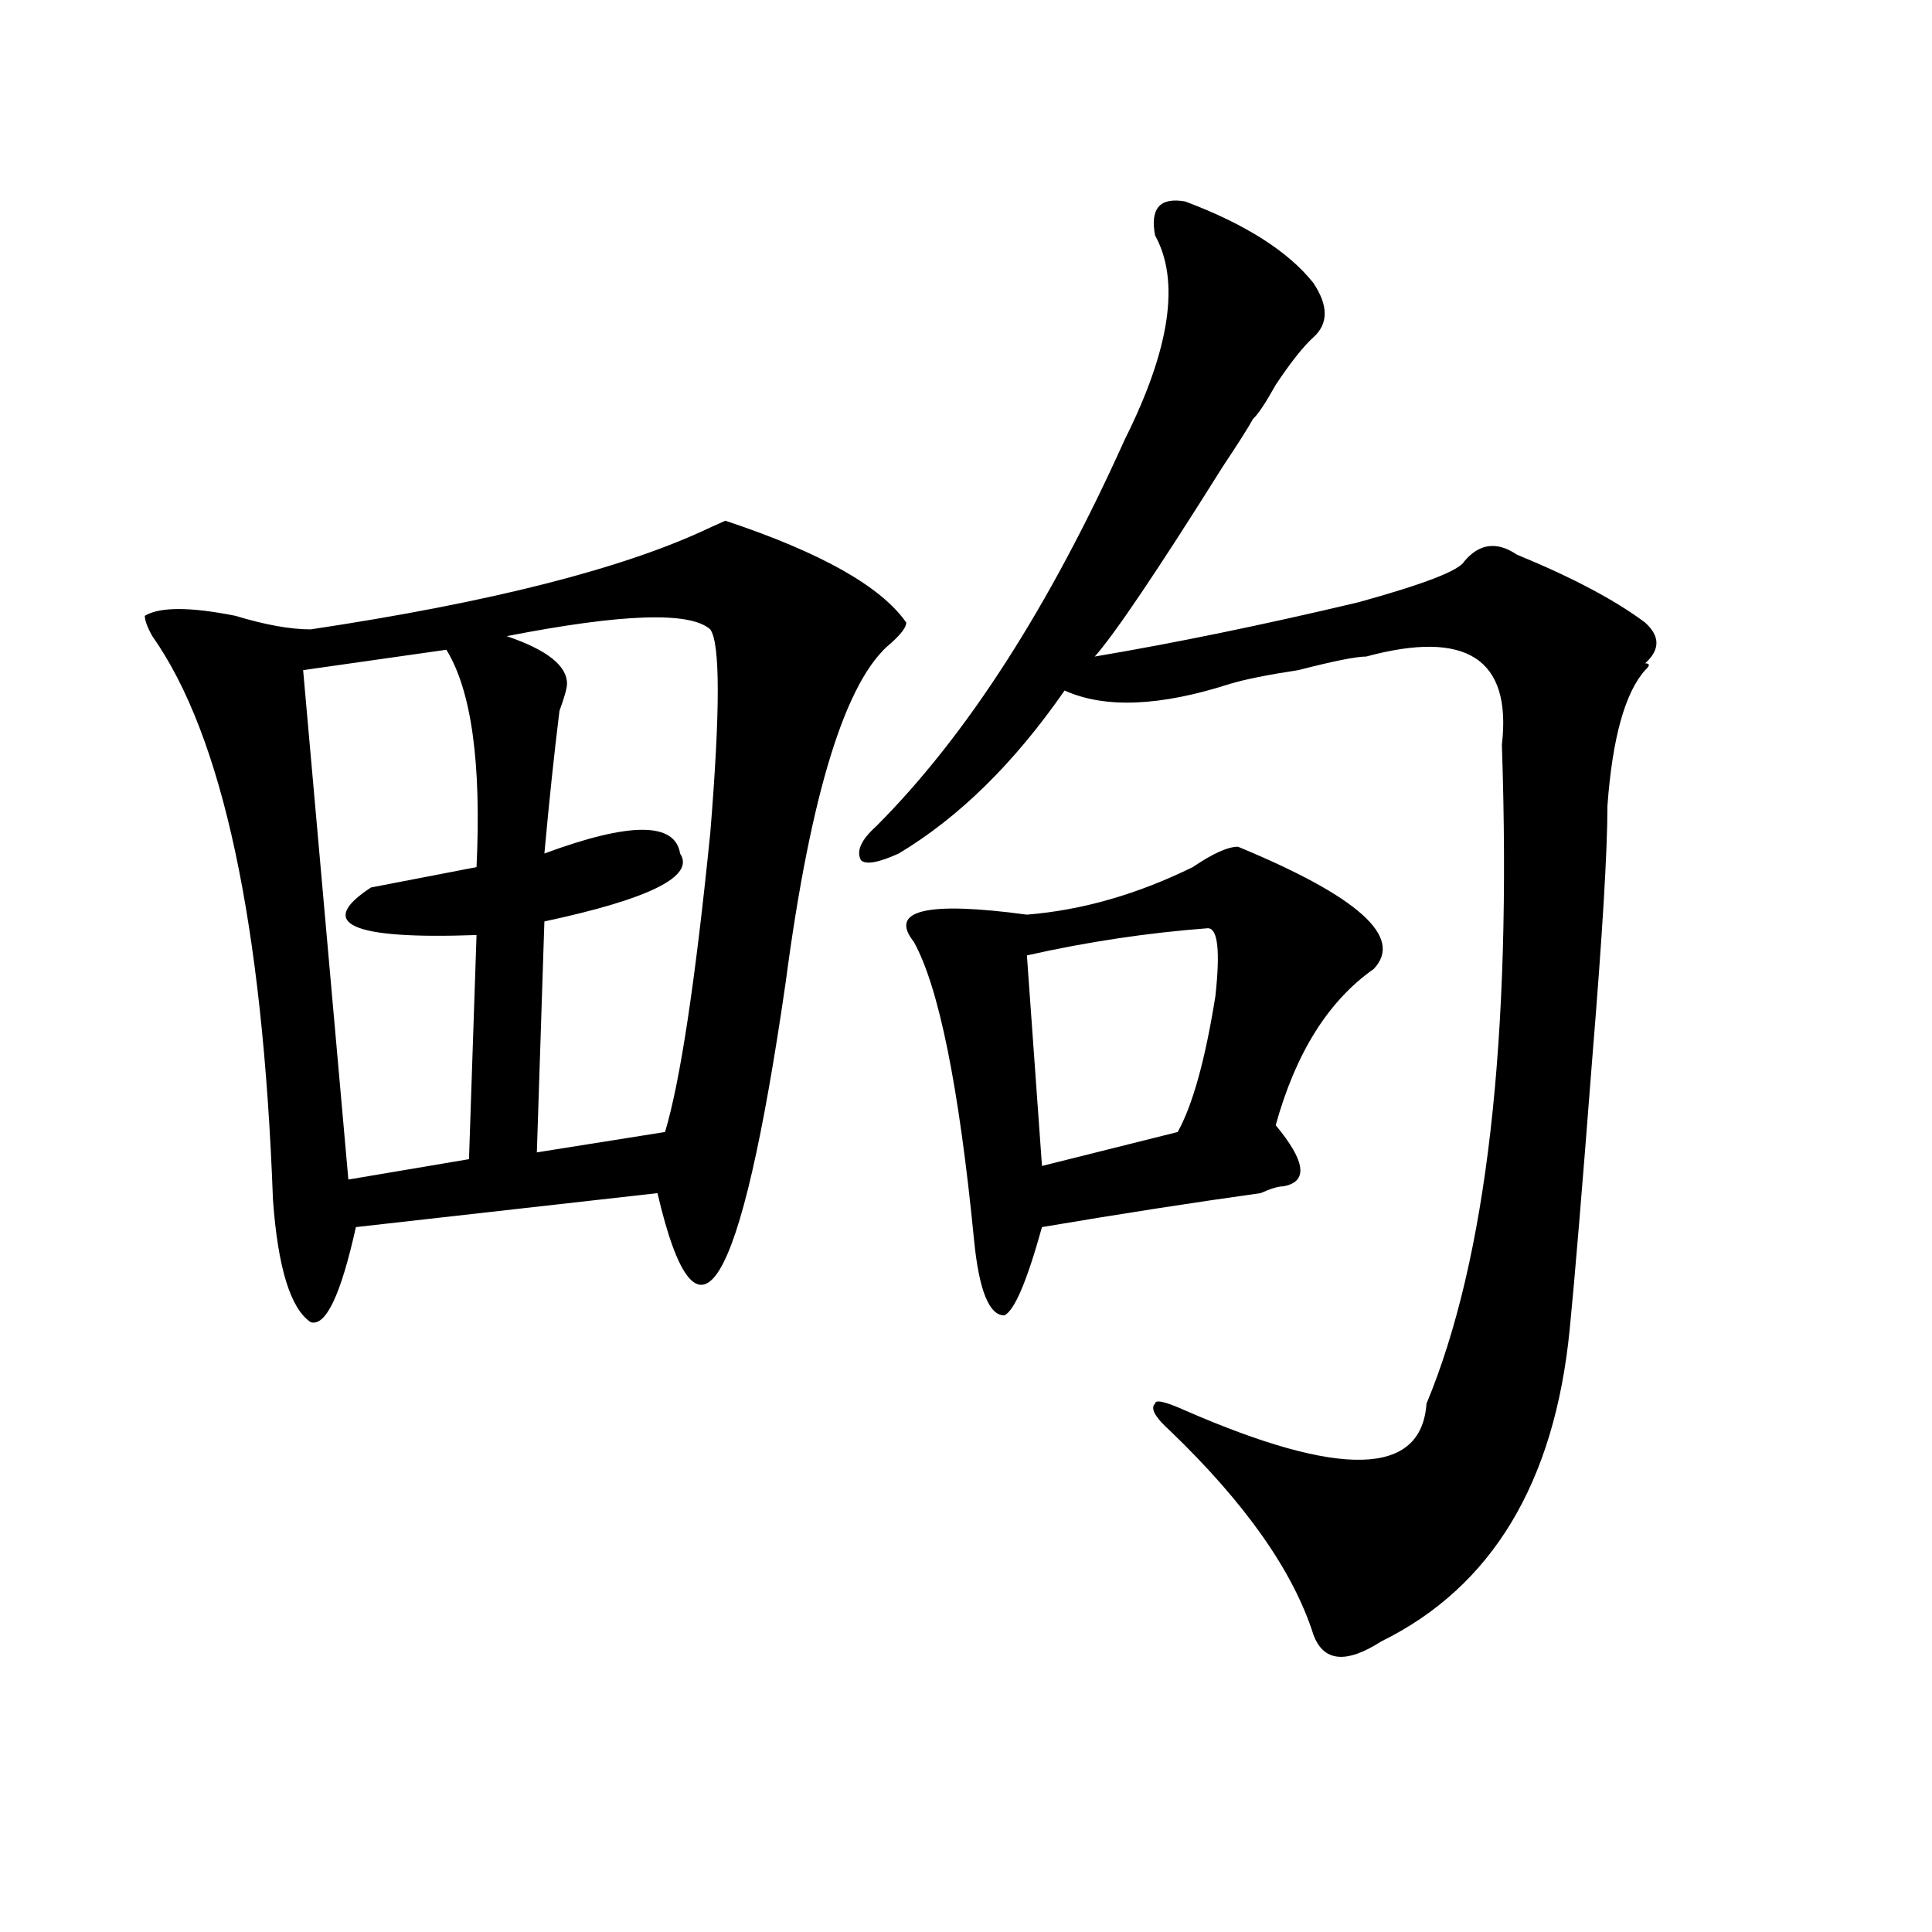 <?xml version="1.0" encoding="utf-8"?>
<!-- Generator: Adobe Illustrator 16.0.0, SVG Export Plug-In . SVG Version: 6.00 Build 0)  -->
<!DOCTYPE svg PUBLIC "-//W3C//DTD SVG 1.1//EN" "http://www.w3.org/Graphics/SVG/1.1/DTD/svg11.dtd">
<svg version="1.1" id="图层_1" xmlns="http://www.w3.org/2000/svg" xmlns:xlink="http://www.w3.org/1999/xlink" x="0px" y="0px"
	 width="1000px" height="1000px" viewBox="0 0 1000 1000" enable-background="new 0 0 1000 1000" xml:space="preserve">
<path d="M469.086,322.25c0,2.362-2.622,5.878-7.805,10.547c-23.414,18.787-41.646,77.344-54.633,175.781
	c-23.414,161.719-45.548,198.083-66.34,108.984L184.215,635.14c-7.805,35.156-15.609,51.581-23.414,49.219
	c-10.427-7.031-16.951-28.125-19.512-63.281c-5.244-142.932-26.036-240.216-62.438-291.797c-2.622-4.669-3.902-8.185-3.902-10.547
	c7.805-4.669,23.414-4.669,46.828,0c15.609,4.724,28.597,7.031,39.023,7.031c93.656-14.063,162.557-31.641,206.824-52.734
	l7.805-3.516C424.818,285.94,456.037,303.518,469.086,322.25z M231.043,336.312l-74.145,10.547l23.414,263.672l62.438-10.547
	l3.902-116.016c-65.06,2.362-83.291-5.823-54.633-24.609l54.633-10.547C249.213,394.924,244.03,357.406,231.043,336.312z
	 M367.625,325.765c-10.427-9.338-45.548-8.185-105.363,3.516c20.792,7.031,31.219,15.271,31.219,24.609
	c0,2.362-1.342,7.031-3.902,14.063c-2.622,21.094-5.244,45.703-7.805,73.828c44.206-16.37,67.62-16.37,70.242,0
	c7.805,11.755-15.609,23.456-70.242,35.156l-3.902,119.531l66.34-10.547c7.805-25.763,15.609-77.344,23.414-154.688
	C372.808,367.953,372.808,332.797,367.625,325.765z M613.473,104.281c31.219,11.755,53.291,25.818,66.34,42.188
	c7.805,11.755,7.805,21.094,0,28.125c-5.244,4.724-11.707,12.909-19.512,24.609c-5.244,9.393-9.146,15.271-11.707,17.578
	c-2.622,4.724-7.805,12.909-15.609,24.609c-33.841,53.943-55.975,86.737-66.34,98.438c41.584-7.031,87.132-16.37,136.582-28.125
	c33.779-9.338,52.011-16.37,54.633-21.094c7.805-9.338,16.89-10.547,27.316-3.516c28.597,11.755,50.73,23.456,66.34,35.156
	c7.805,7.031,7.805,14.063,0,21.094c2.561,0,2.561,1.208,0,3.516c-10.427,11.755-16.951,35.156-19.512,70.313
	c0,23.456-2.622,66.797-7.805,130.078c-5.244,68.005-9.146,114.862-11.707,140.625c-7.805,79.706-40.365,133.594-97.559,161.719
	c-18.231,11.7-29.938,10.547-35.121-3.516c-10.427-32.794-35.121-67.95-74.145-105.469c-7.805-7.031-10.427-11.7-7.805-14.063
	c0-2.307,5.183-1.154,15.609,3.516c80.607,35.156,122.253,34.003,124.875-3.516c31.219-74.982,44.206-188.635,39.023-341.016
	c5.183-44.495-18.231-59.766-70.242-45.703c-5.244,0-16.951,2.362-35.121,7.031c-15.609,2.362-27.316,4.724-35.121,7.031
	c-36.463,11.755-65.06,12.909-85.852,3.516c-26.036,37.518-54.633,65.643-85.852,84.375c-10.427,4.724-16.951,5.878-19.512,3.516
	c-2.622-4.669,0-10.547,7.805-17.578c46.828-46.857,89.754-113.654,128.777-200.391c23.414-46.857,28.597-82.013,15.609-105.469
	C595.241,107.797,600.424,101.974,613.473,104.281z M640.789,438.265c62.438,25.818,85.852,46.912,70.242,63.281
	c-23.414,16.425-40.365,43.396-50.73,80.859c15.609,18.787,16.89,29.333,3.902,31.641c-2.622,0-6.524,1.208-11.707,3.516
	c-33.841,4.724-71.584,10.547-113.168,17.578c-7.805,28.125-14.329,43.396-19.512,45.703c-7.805,0-13.049-12.854-15.609-38.672
	c-7.805-79.651-18.231-131.232-31.219-154.688c-13.049-16.37,6.463-21.094,58.535-14.063c28.597-2.307,57.193-10.547,85.852-24.609
	C627.74,441.781,635.545,438.265,640.789,438.265z M625.18,480.453c-31.219,2.362-62.438,7.031-93.656,14.063l7.805,108.984
	l70.242-17.578c7.805-14.063,14.268-37.463,19.512-70.313C631.643,492.208,630.362,480.453,625.18,480.453z"/>
</svg>
